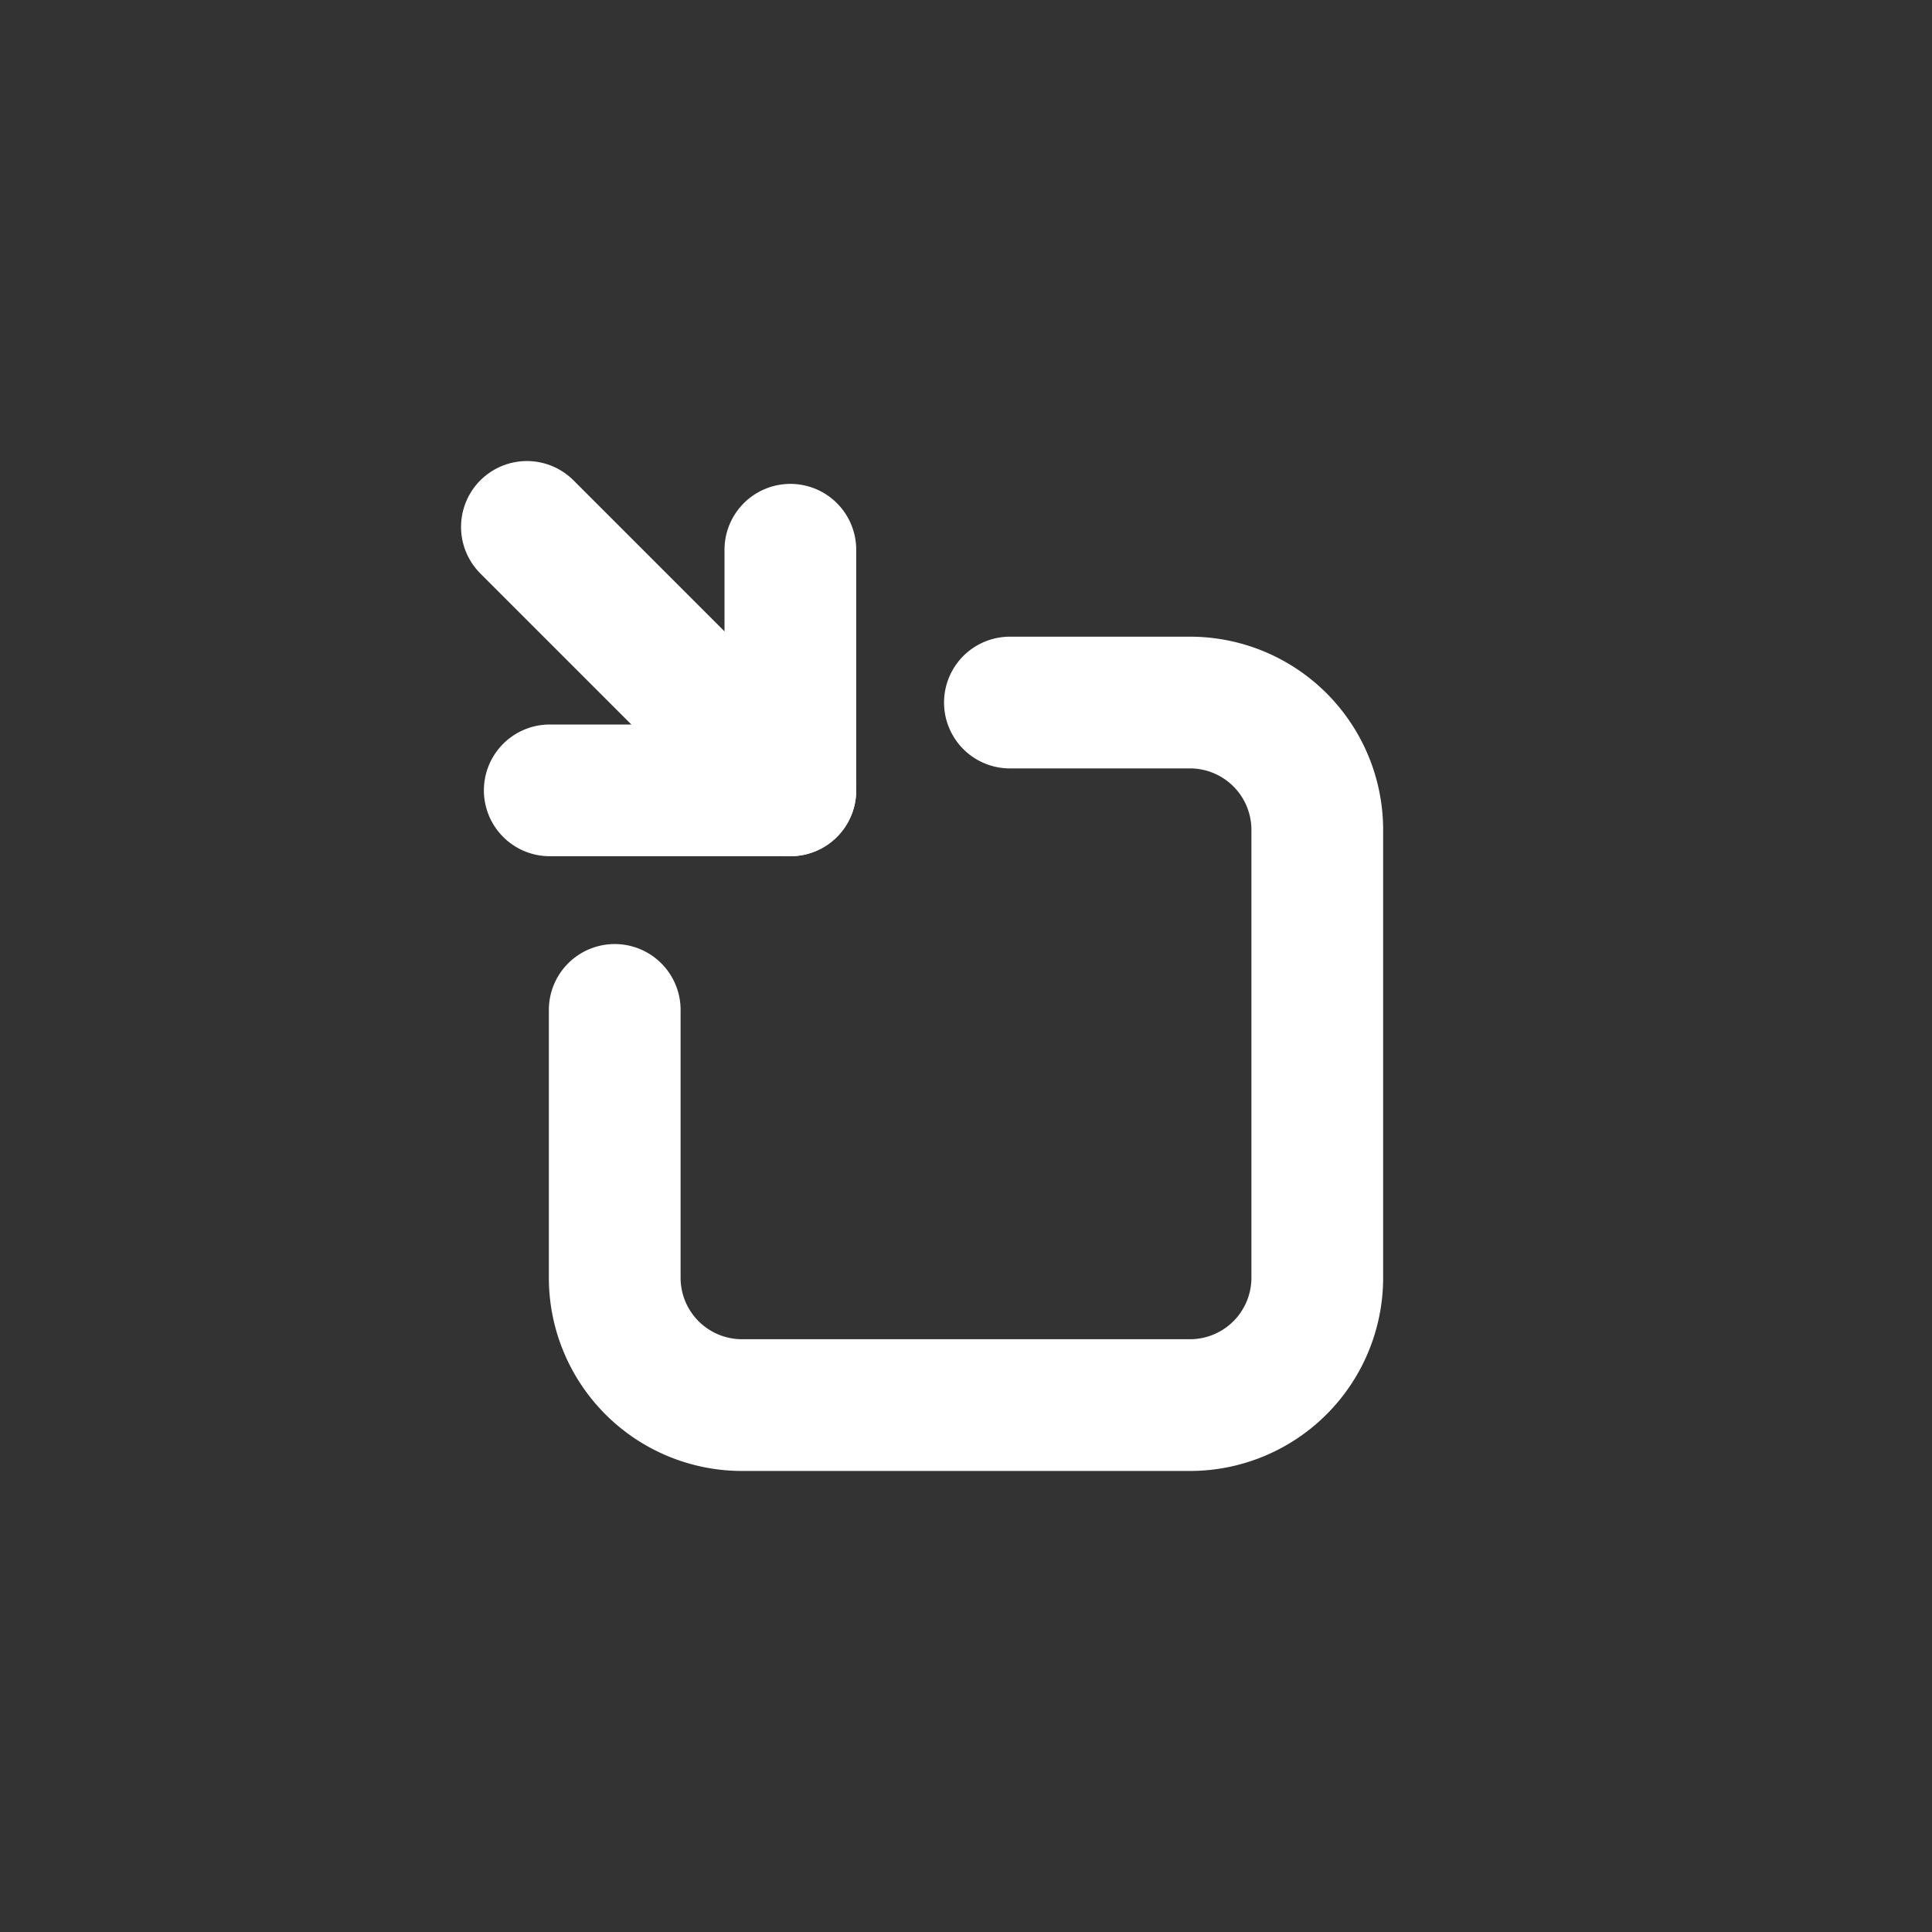 <svg id="Layer_1" data-name="Layer 1" xmlns="http://www.w3.org/2000/svg" viewBox="0 0 22 22"><rect x="0" y="0" width="22" height="22" fill="#333333" stroke="none"/><defs><style>.cls-1{fill:none;stroke:#ffffff;stroke-linecap:round;stroke-linejoin:round;stroke-width:1.5px;}.cls-2{opacity:0.2;}</style></defs><path class="cls-1" d="M7,11.5v3.06A1.45,1.45,0,0,0,8.44,16h5.12A1.45,1.45,0,0,0,15,14.56V9.44A1.45,1.45,0,0,0,13.56,8H11.5"/><line class="cls-1" x1="6" y1="6" x2="9" y2="9"/><polyline class="cls-1" points="9 6.26 9 9 6.26 9"/></svg>